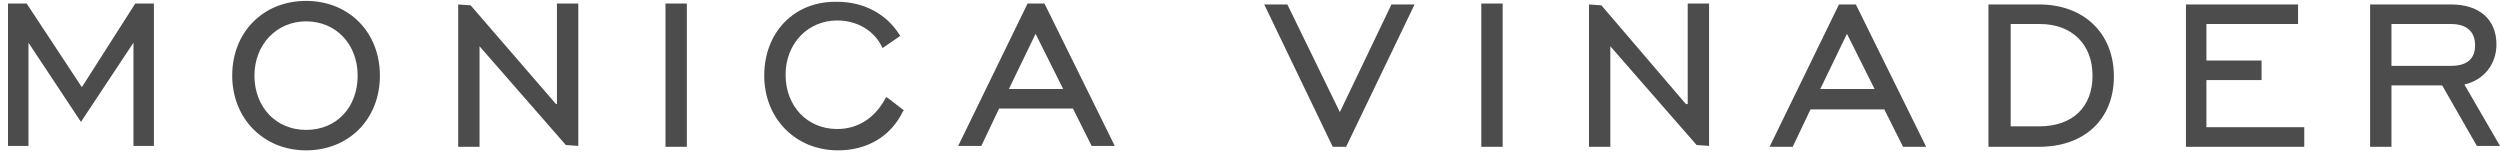 <svg width="170" height="11" viewBox="0 0 170 11" fill="none" xmlns="http://www.w3.org/2000/svg">
<path fill-rule="evenodd" clip-rule="evenodd" d="M20.811 0.061C17.907 0.061 15.79 2.178 15.79 5.142C15.79 8.046 17.907 10.224 20.811 10.224C23.715 10.224 25.833 8.107 25.833 5.142C25.833 2.178 23.715 0.061 20.811 0.061ZM60.196 6.715L60.256 6.594L60.438 6.715L61.466 7.502L61.406 7.562C60.559 9.317 58.925 10.224 56.989 10.224C54.085 10.224 51.968 8.046 51.968 5.142C51.968 2.178 54.025 0.061 56.929 0.121C58.683 0.121 60.256 0.908 61.164 2.359L61.224 2.42L61.164 2.48L60.014 3.267L59.954 3.146C59.409 2.057 58.26 1.392 56.929 1.392C54.932 1.392 53.42 2.964 53.42 5.082C53.42 7.199 54.872 8.772 56.929 8.772C58.32 8.772 59.47 8.046 60.196 6.715ZM1.815 0.242L5.566 5.929L9.196 0.242H10.466V9.922H9.075V2.904L5.505 8.288L1.936 2.904V9.922H0.544V0.242H1.815ZM46.705 9.982H45.253V0.242H46.705V9.982ZM37.811 7.078L32.004 0.363L31.157 0.303V9.982H32.608V3.146L38.477 9.861L39.324 9.922V0.242H37.872V7.078H37.811ZM69.875 0.242H71.025L75.804 9.922H74.231L72.961 7.381H67.939L66.73 9.922H65.156L69.875 0.242ZM68.605 6.05L70.42 2.299L72.295 6.05H68.605ZM17.302 5.142C17.302 7.26 18.754 8.833 20.811 8.833C22.929 8.833 24.32 7.26 24.32 5.142C24.32 3.025 22.868 1.452 20.811 1.452C18.815 1.452 17.302 3.025 17.302 5.142ZM126.199 0.303H125.05L120.331 9.982H121.904L123.114 7.441H128.135L129.406 9.982H130.979L126.199 0.303ZM125.594 2.299L123.779 6.05H127.47L125.594 2.299ZM150.036 5.445H153.786V4.114H150.036V1.633H156.267V0.303H148.644V9.982H156.69V8.651H150.036V5.445ZM169.758 3.025C169.758 4.356 168.911 5.445 167.58 5.747L170 9.922H168.427L166.068 5.808H162.619V9.982H161.167V0.303H166.673C168.608 0.303 169.758 1.331 169.758 3.025ZM162.619 4.477V1.633H166.673C167.701 1.633 168.306 2.117 168.306 3.085C168.306 3.993 167.762 4.477 166.673 4.477H162.619ZM135.213 0.303H138.662C141.687 0.303 143.744 2.238 143.744 5.203C143.744 8.107 141.747 9.982 138.662 9.982H135.213V0.303ZM138.662 8.591H136.726V1.633H138.722C140.9 1.633 142.292 3.025 142.292 5.142C142.292 7.26 140.961 8.591 138.662 8.591ZM108.897 0.363L114.644 7.078H114.765V0.242H116.217V9.922L115.37 9.861L109.502 3.146V9.982H108.05V0.303L108.897 0.363ZM91.11 7.623L87.541 0.303H85.968L90.626 9.982H91.534L96.192 0.303H94.619L91.11 7.623ZM102.181 9.982H100.729V0.242H102.181V9.982Z" fill="#4C4C4C"/>
</svg>
